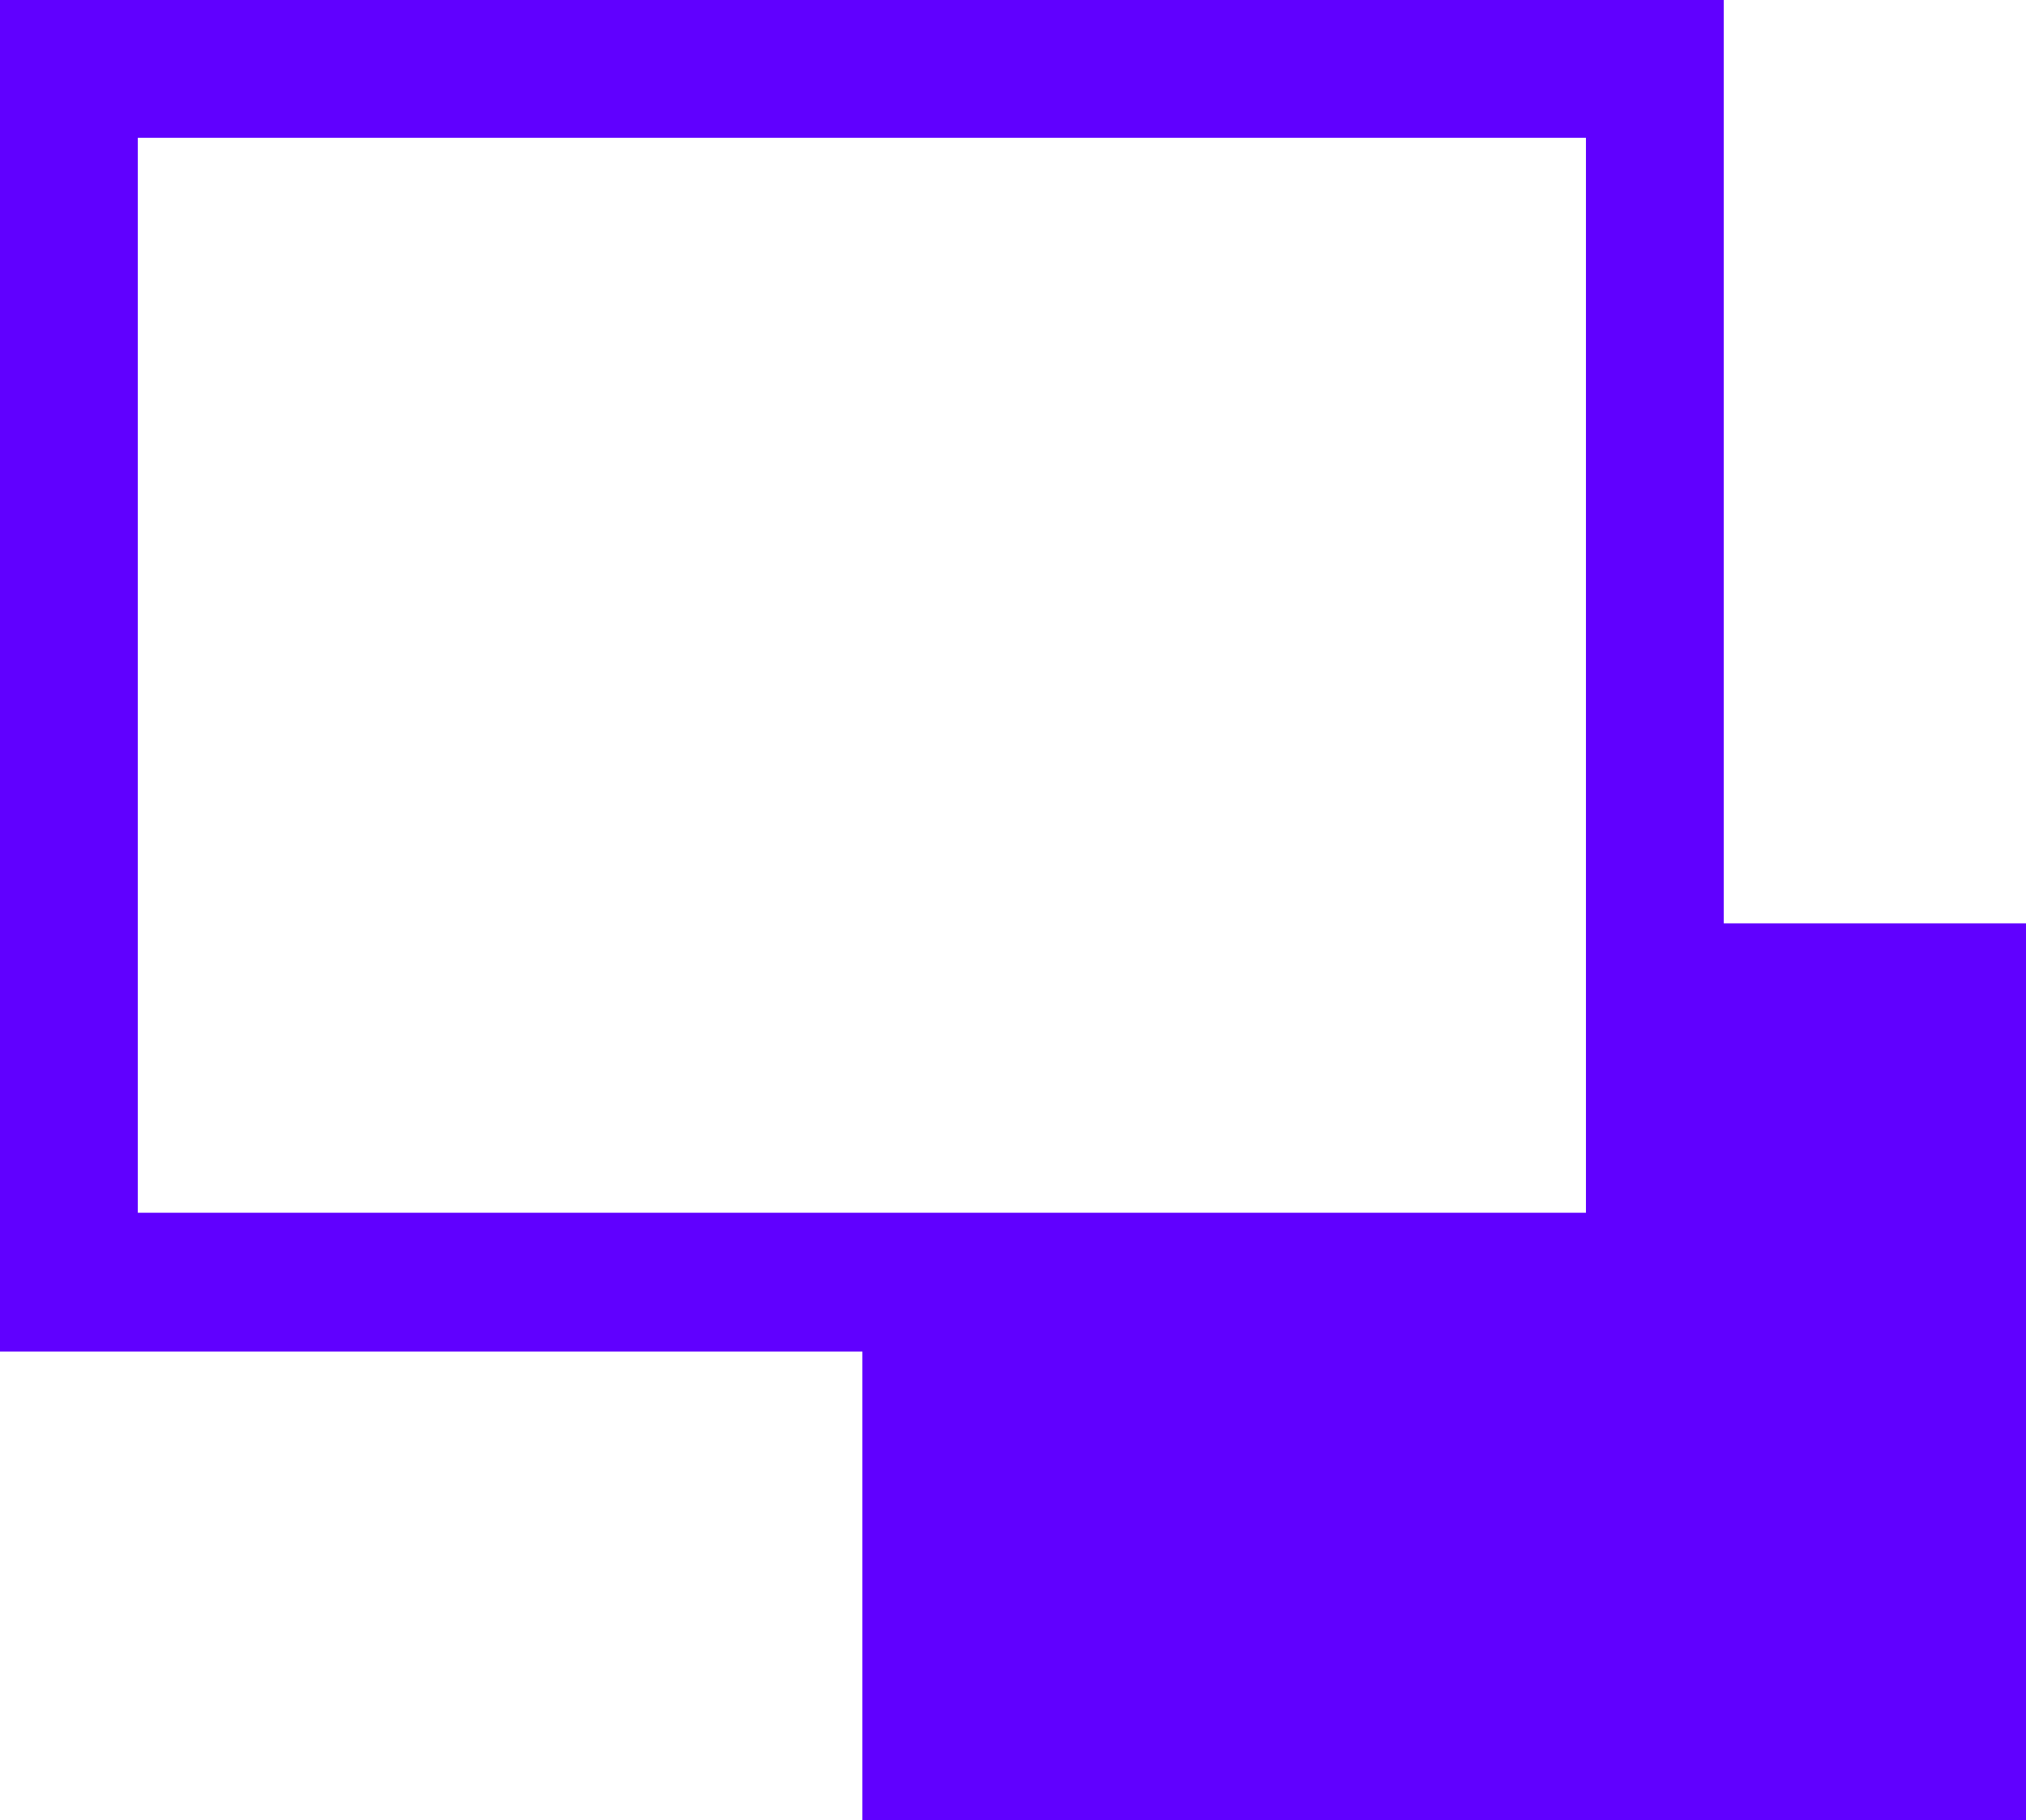<svg xmlns="http://www.w3.org/2000/svg" viewBox="0 0 20.58 18.49"><title>3</title><g id="Layer_2" data-name="Layer 2"><g id="Warstwa_2" data-name="Warstwa 2"><path id="na-wierzch" d="M17.51,9.38V0H0V13.73H8.76v4.76H20.58V9.38Zm-1.4,2.94H1.4V1.4H16.11Z" fill="#6000ff"/></g></g></svg>
